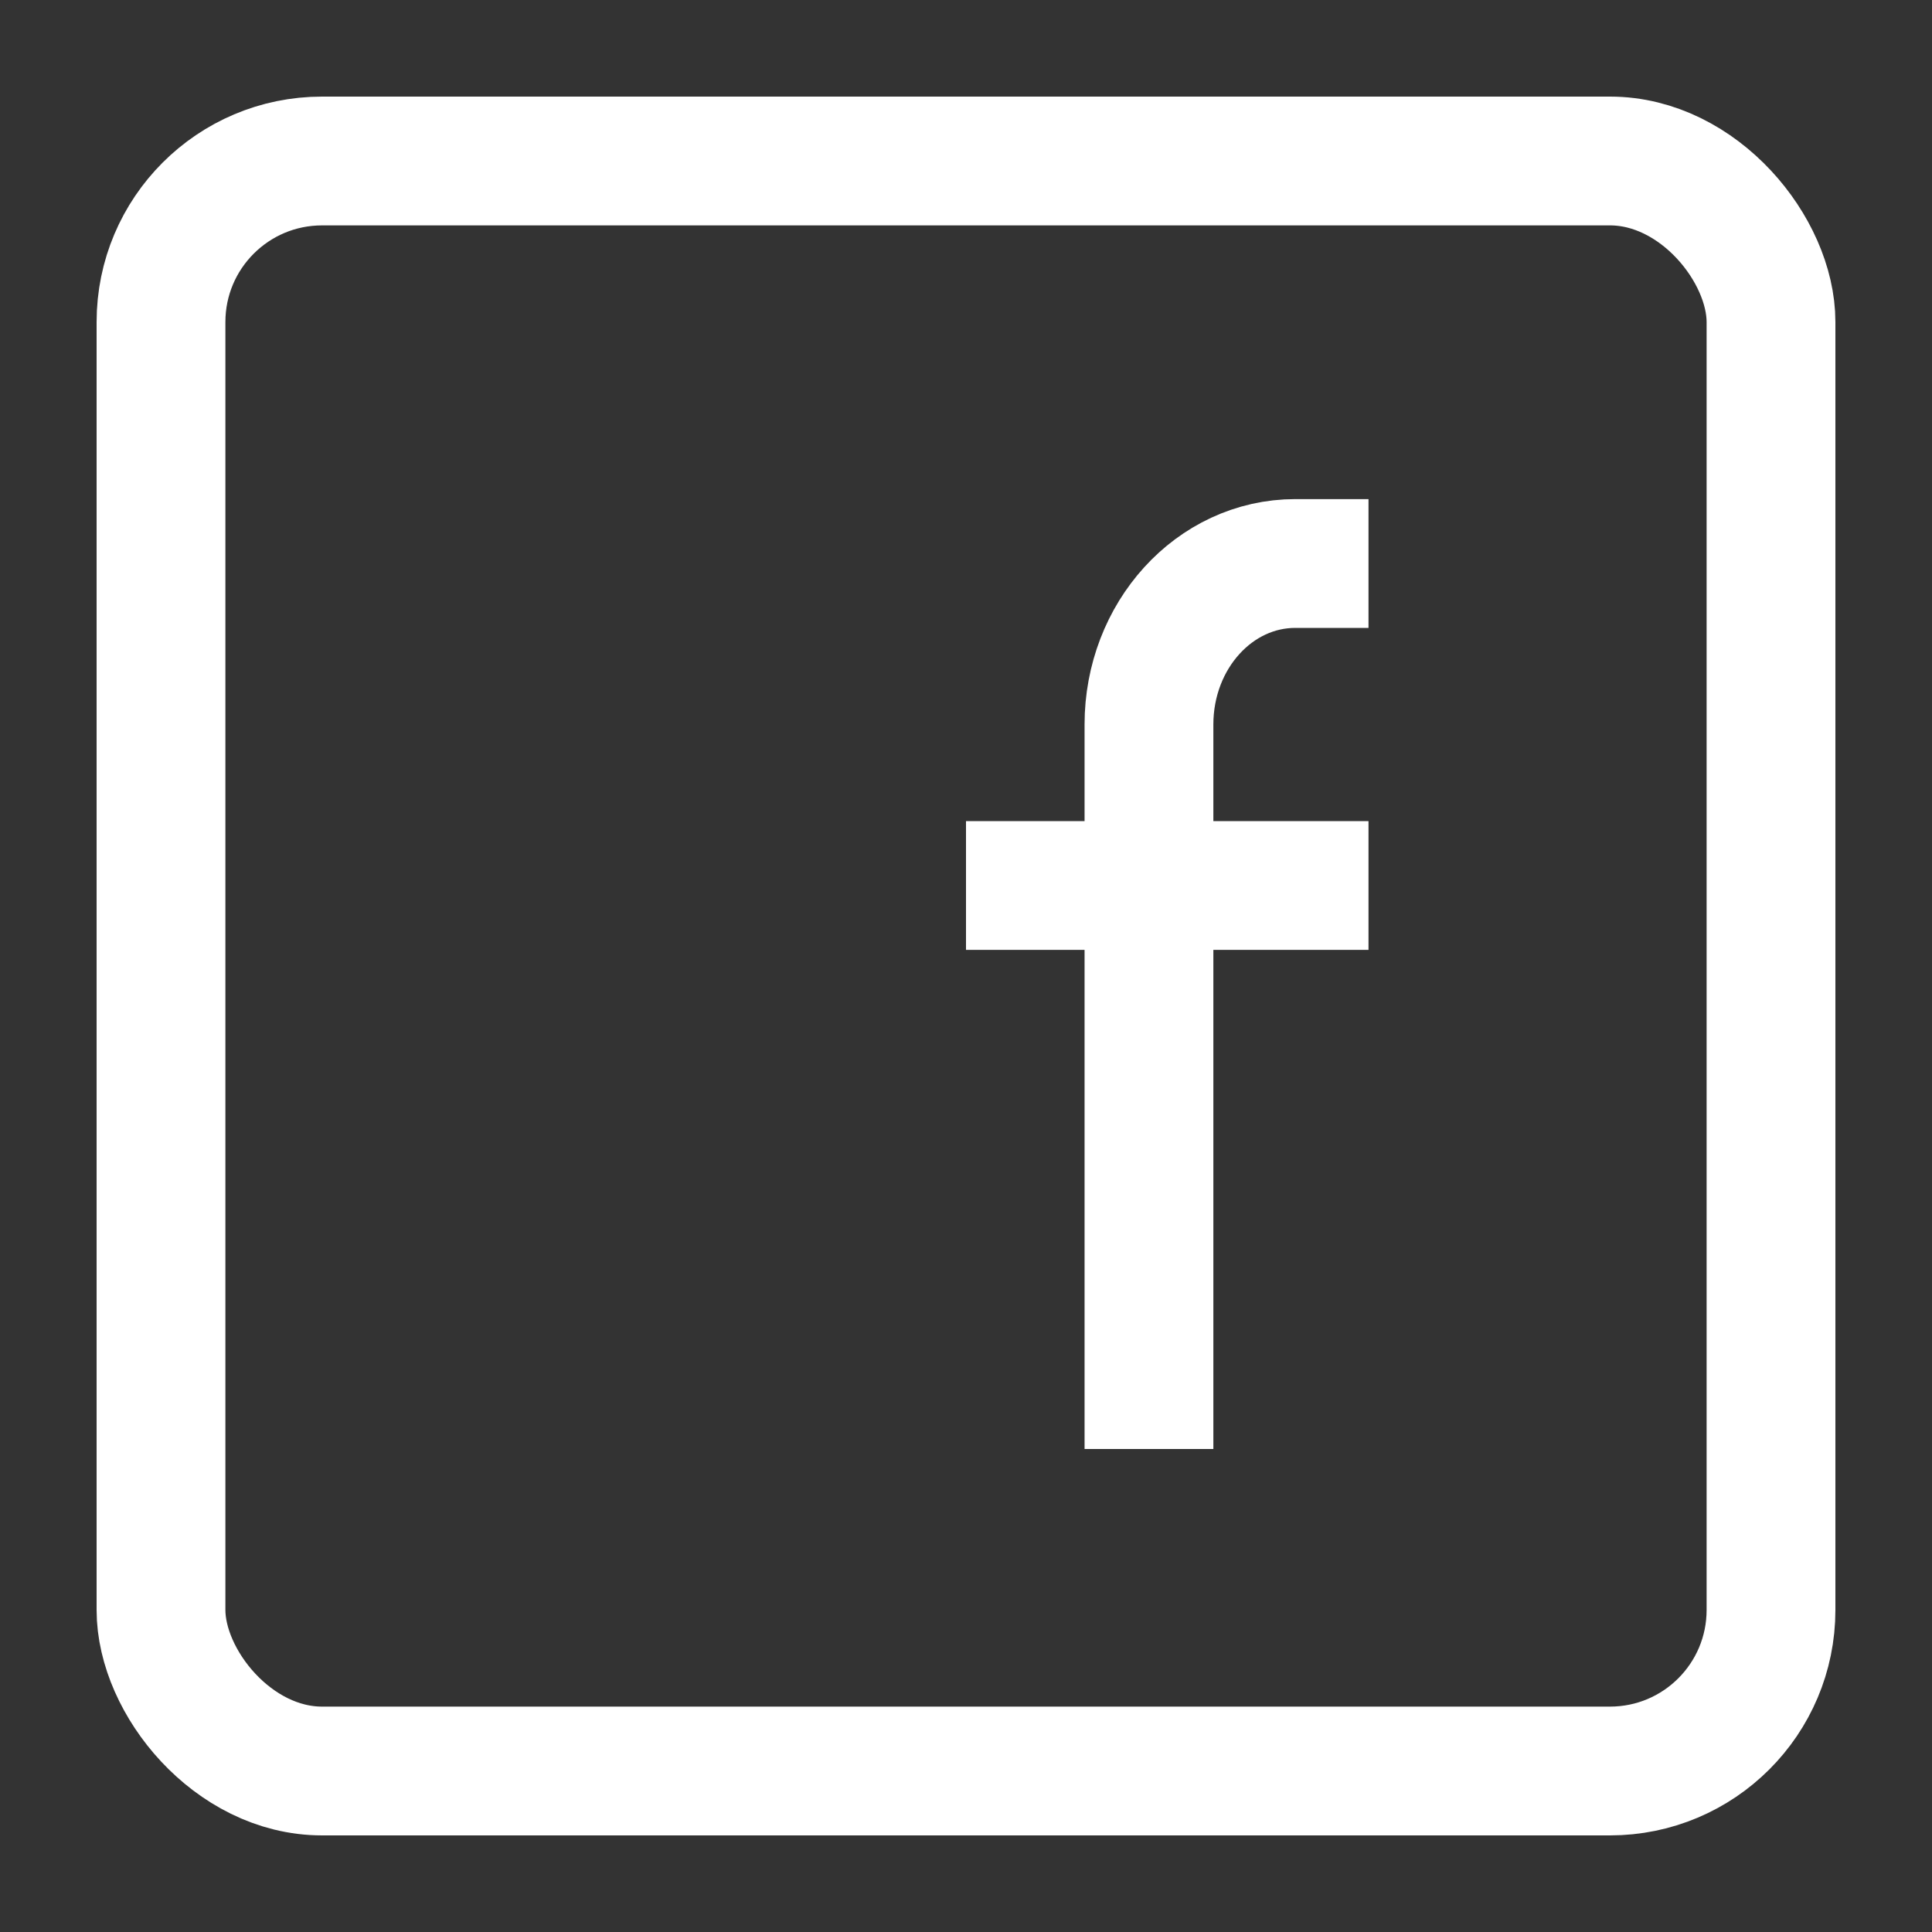 <svg width="30" height="30" viewBox="0 0 30 30" fill="none" xmlns="http://www.w3.org/2000/svg">
<rect x="0" y="0" width="30" height="30" fill="#333333" stroke="none"/>
<rect x="2.5" y="2.5" width="25" height="25" rx="2.5" stroke="white" stroke-width="2" stroke-linejoin="bevel"/>
<path d="M21.25 8.75H20.114C18.858 8.75 17.841 9.869 17.841 11.25V13.75M17.841 22.5V13.75M17.841 13.75H21.25M17.841 13.75H15" stroke="white" stroke-width="2"/>
</svg>
